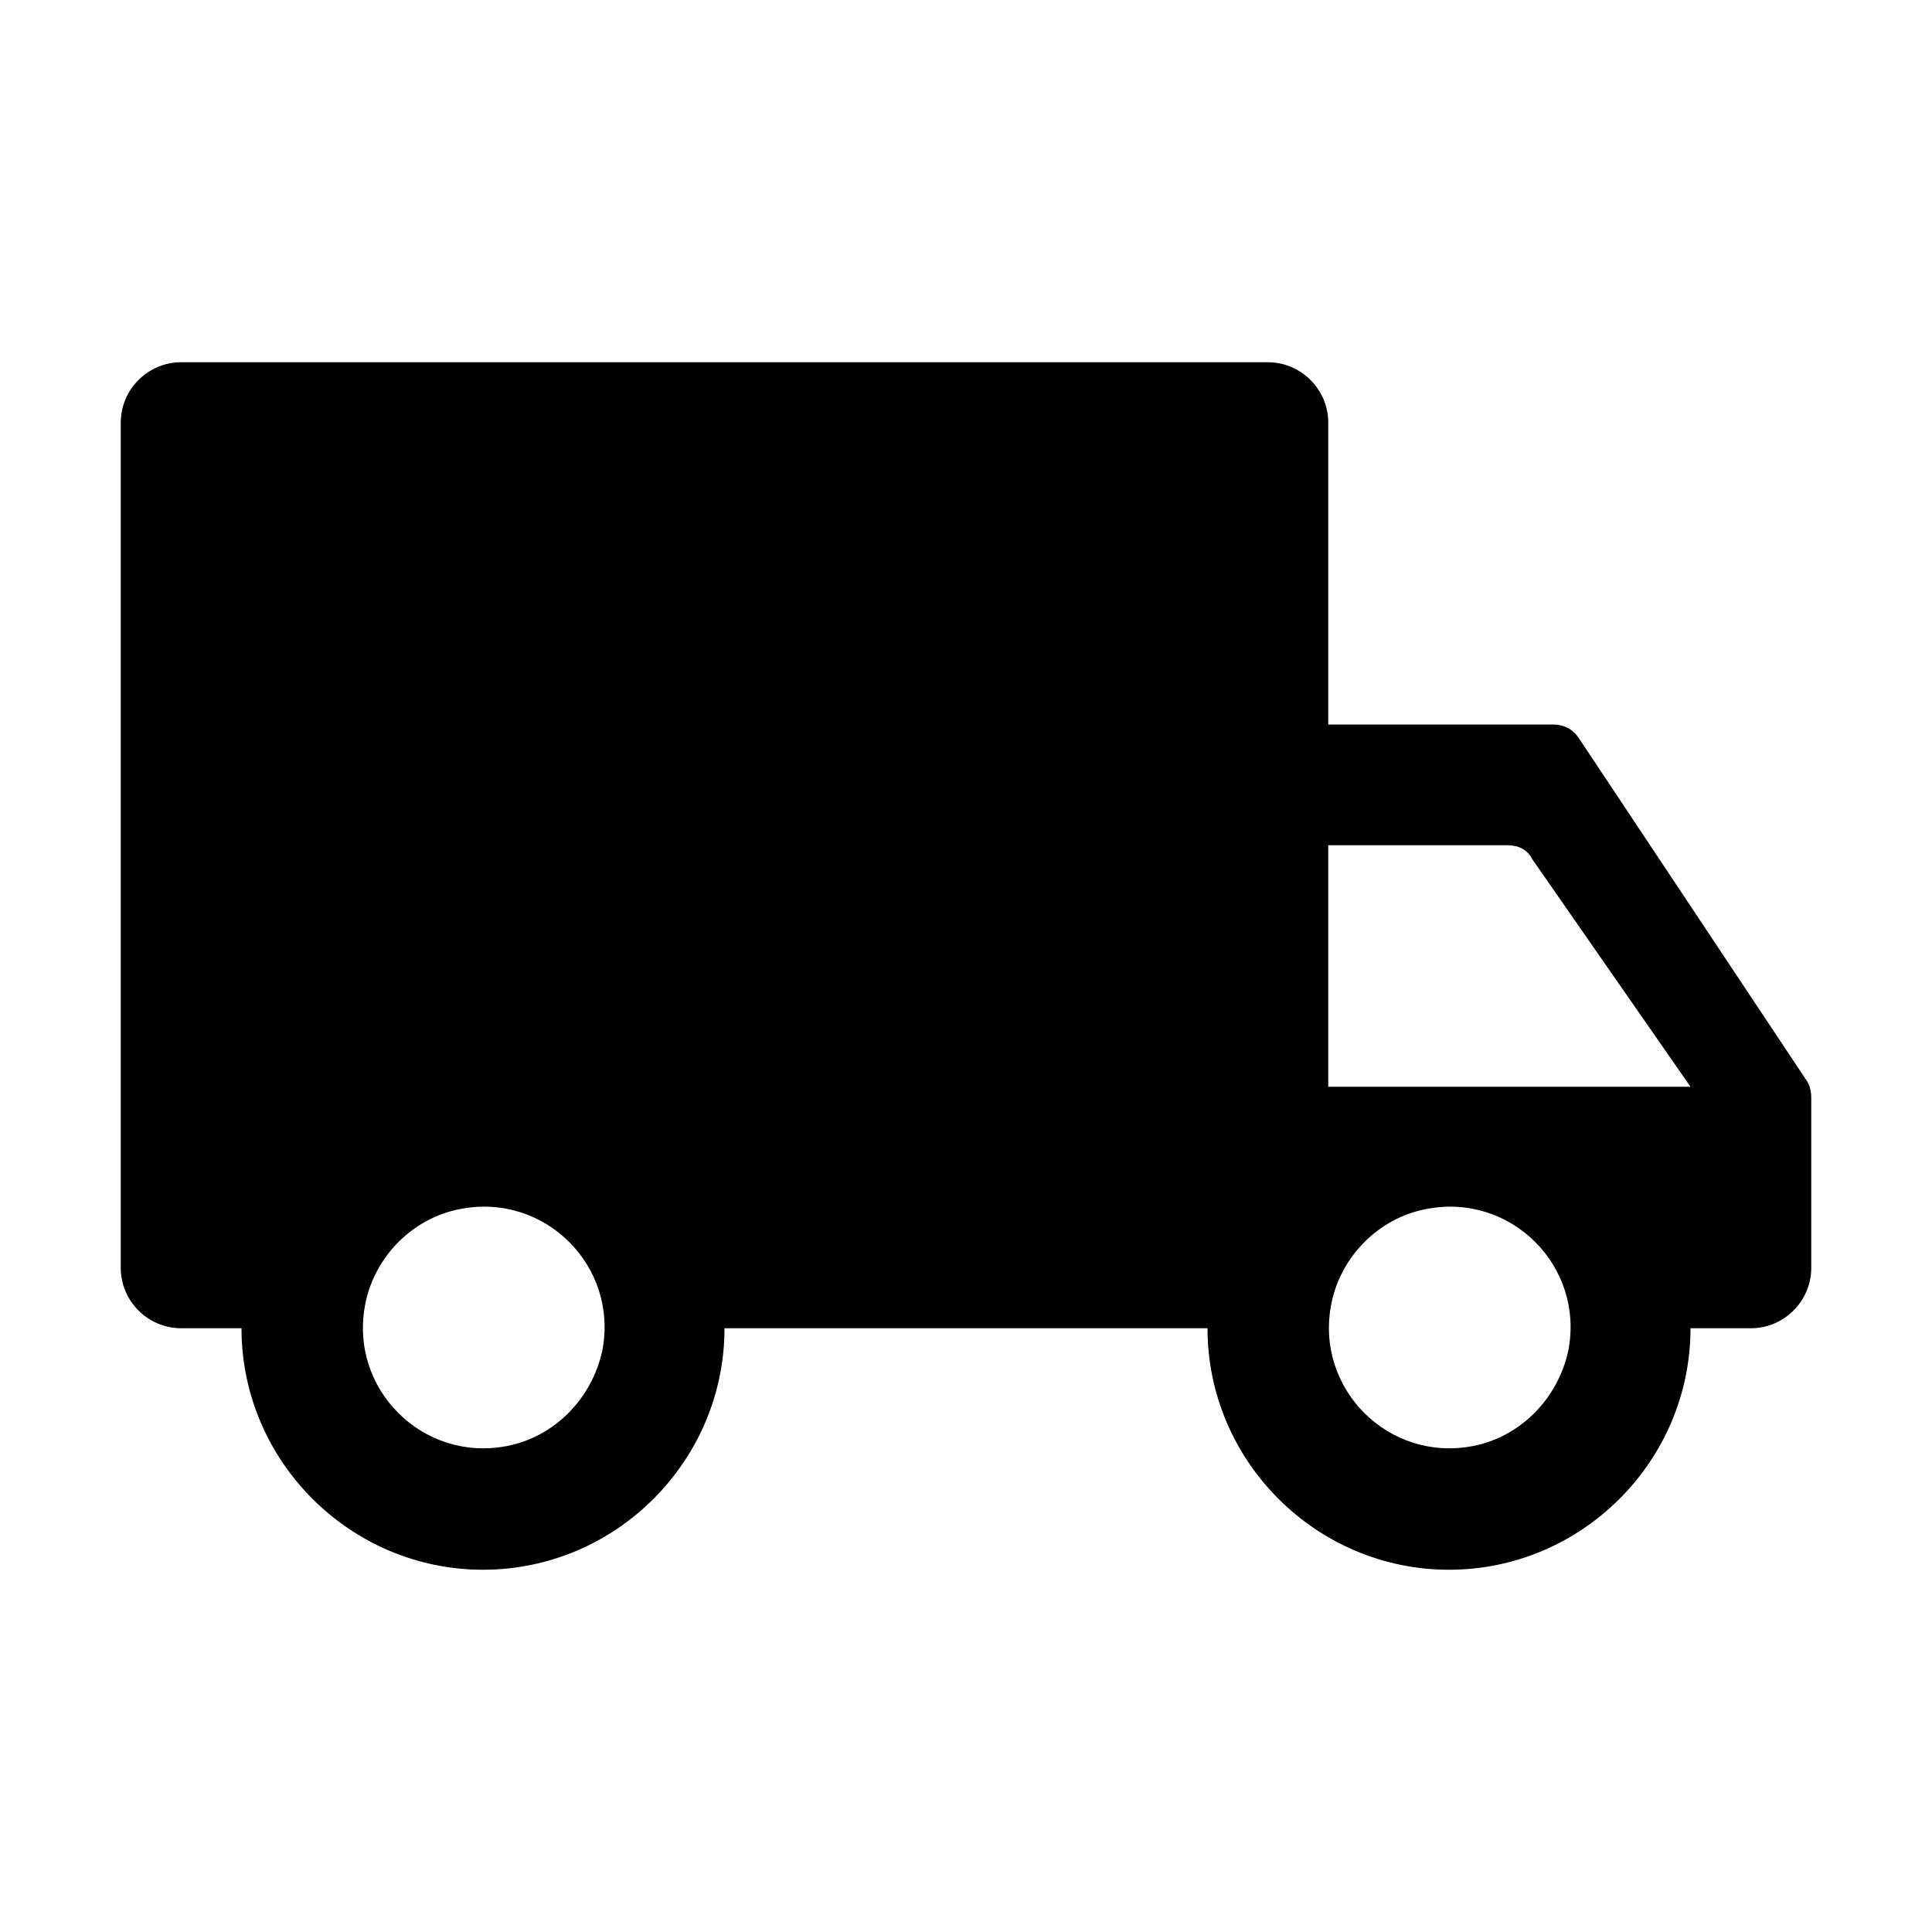 <svg height="32" width="32" xmlns:xlink="http://www.w3.org/1999/xlink" xmlns="http://www.w3.org/2000/svg" version="1.1" viewBox="0 0 1024 1024" class="icon"><path d="M823.2 384H704V224c0-17.6-14.4-32-32-32H96c-17.6 0-32 14.4-32 32v448c0 17.6 14.4 32 32 32h32c0 70.4 57.6 128 128 128s128-57.6 128-128h256c0 70.4 57.6 128 128 128s128-57.6 128-128h32c17.6 0 32-14.4 32-32V581.6c0-3.2-0.8-6.4-2.4-8.8l-120.8-181.6c-3.2-4.8-8-7.2-13.6-7.2zM268.8 766.4c-44.8 8.8-84-30.4-75.2-75.2 4.8-24.8 24.8-45.6 50.4-50.4 44.8-8.8 84 30.4 75.2 75.2-5.6 25.6-25.6 45.6-50.4 50.4z m512 0c-44.8 8.8-84-30.4-75.2-75.2 4.8-24.8 24.8-45.6 50.4-50.4 44.8-8.8 84 30.4 75.2 75.2-5.6 25.6-25.6 45.6-50.4 50.4zM704 576V448h95.2c5.6 0 10.4 2.4 12.8 7.2L896 576H704z"></path></svg>